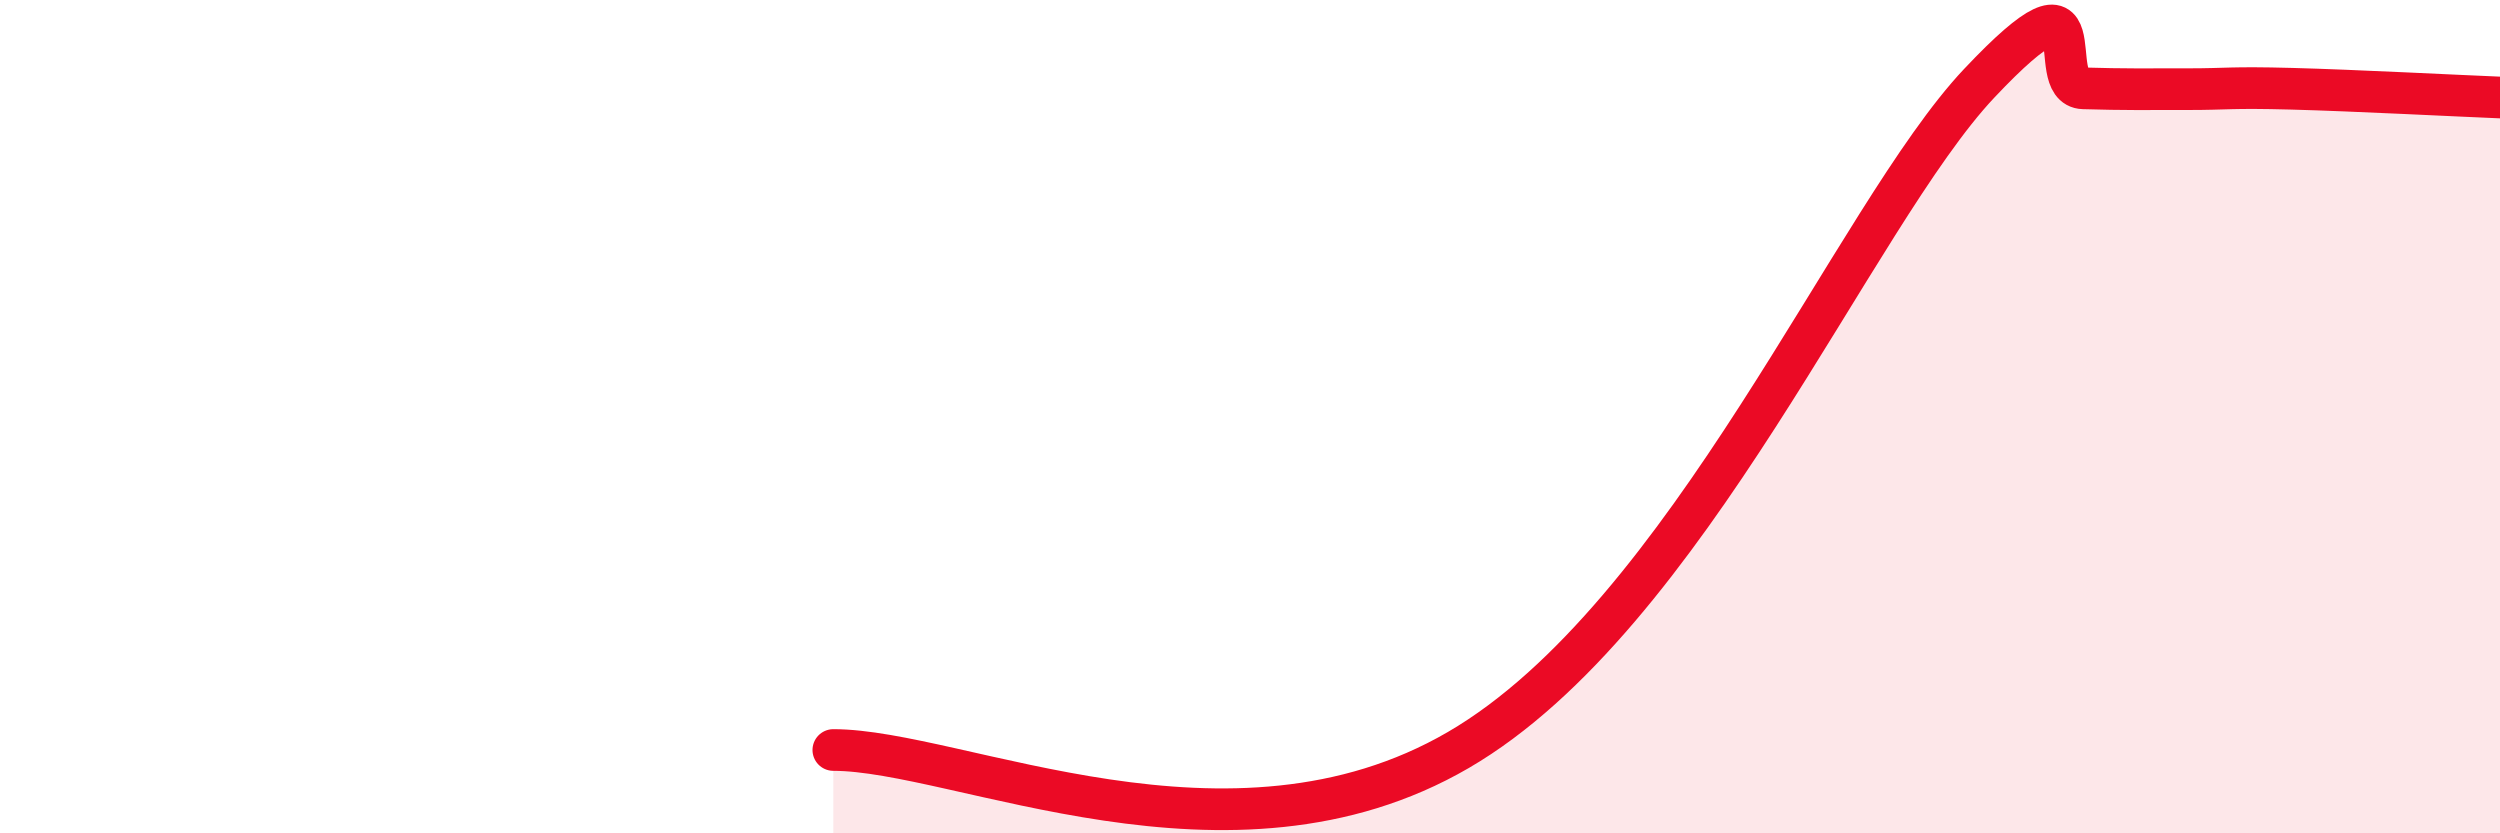 
    <svg width="60" height="20" viewBox="0 0 60 20" xmlns="http://www.w3.org/2000/svg">
      <path
        d="M 20,18 C 23,18 29.5,21.2 35,18 C 40.5,14.8 44.5,5.18 47.5,2 C 50.5,-1.18 49,2.09 50,2.12 C 51,2.15 51.5,2.14 52.5,2.14 C 53.5,2.14 53.5,2.09 55,2.13 C 56.5,2.17 59,2.3 60,2.34L60 20L20 20Z"
        fill="#EB0A25"
        opacity="0.1"
        stroke-linecap="round"
        stroke-linejoin="round"
      />
      <path
        d="M 20,18 C 23,18 29.5,21.2 35,18 C 40.5,14.8 44.5,5.18 47.5,2 C 50.5,-1.18 49,2.09 50,2.12 C 51,2.15 51.5,2.14 52.5,2.14 C 53.5,2.14 53.5,2.09 55,2.13 C 56.5,2.17 59,2.3 60,2.34"
        stroke="#EB0A25"
        stroke-width="1"
        fill="none"
        stroke-linecap="round"
        stroke-linejoin="round"
      />
    </svg>
  
